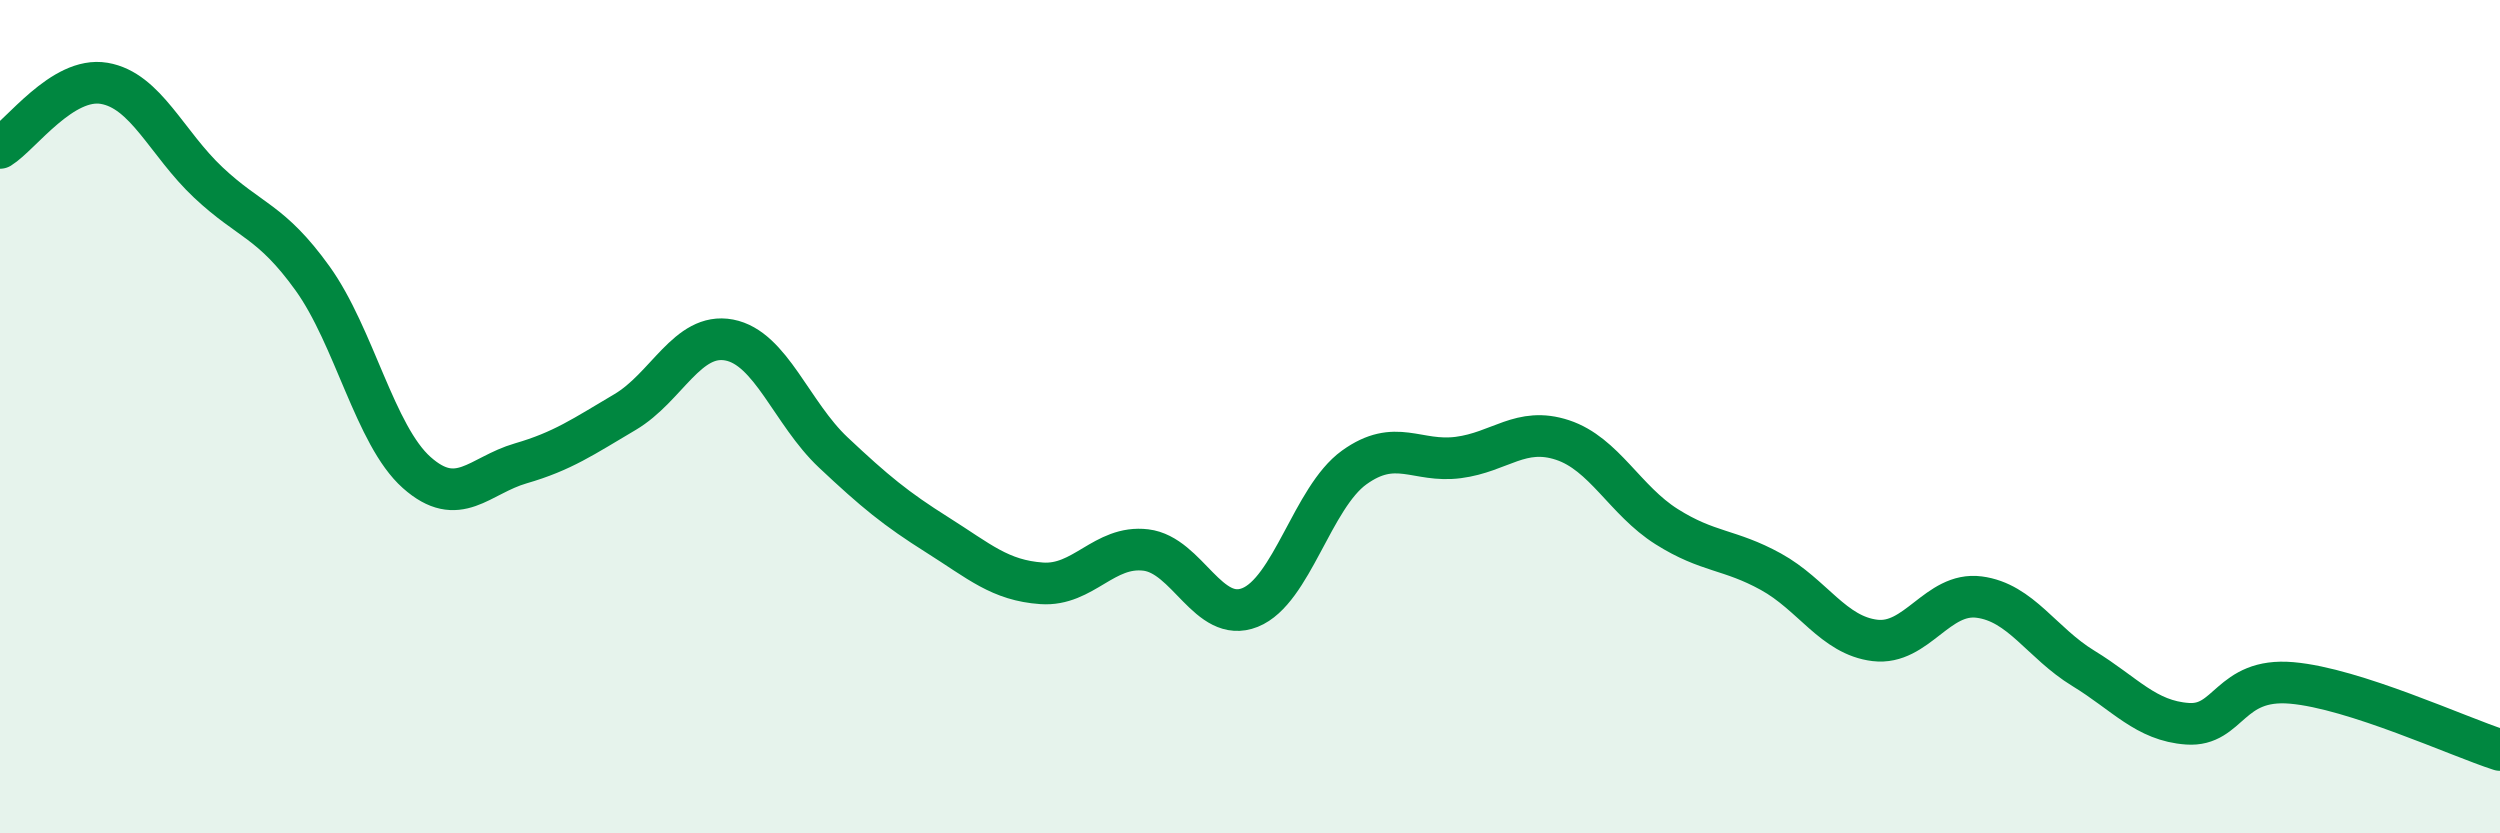 
    <svg width="60" height="20" viewBox="0 0 60 20" xmlns="http://www.w3.org/2000/svg">
      <path
        d="M 0,3.55 C 0.5,3.24 1.5,1.83 2.5,2 C 3.5,2.17 4,3.44 5,4.38 C 6,5.32 6.5,5.29 7.5,6.68 C 8.5,8.07 9,10.45 10,11.34 C 11,12.23 11.5,11.41 12.5,11.12 C 13.5,10.83 14,10.48 15,9.89 C 16,9.3 16.5,7.97 17.5,8.16 C 18.5,8.35 19,9.92 20,10.86 C 21,11.8 21.5,12.21 22.5,12.84 C 23.5,13.47 24,13.93 25,14 C 26,14.07 26.5,13.08 27.5,13.2 C 28.5,13.32 29,14.98 30,14.58 C 31,14.18 31.5,11.94 32.5,11.22 C 33.5,10.5 34,11.11 35,10.98 C 36,10.85 36.5,10.23 37.5,10.56 C 38.5,10.89 39,12.01 40,12.64 C 41,13.27 41.5,13.17 42.5,13.72 C 43.5,14.27 44,15.25 45,15.37 C 46,15.49 46.5,14.2 47.5,14.33 C 48.5,14.46 49,15.43 50,16.04 C 51,16.65 51.5,17.3 52.5,17.37 C 53.5,17.44 53.5,16.26 55,16.39 C 56.5,16.52 59,17.68 60,18L60 20L0 20Z"
        fill="#008740"
        opacity="0.1"
        stroke-linecap="round"
        stroke-linejoin="round"
      />
      <path
        d="M 0,3.55 C 0.5,3.24 1.5,1.83 2.5,2 C 3.5,2.17 4,3.44 5,4.38 C 6,5.32 6.5,5.29 7.5,6.68 C 8.5,8.07 9,10.45 10,11.34 C 11,12.23 11.5,11.41 12.5,11.12 C 13.5,10.83 14,10.48 15,9.89 C 16,9.3 16.5,7.97 17.5,8.16 C 18.5,8.35 19,9.92 20,10.86 C 21,11.8 21.5,12.21 22.5,12.84 C 23.5,13.47 24,13.93 25,14 C 26,14.07 26.5,13.08 27.5,13.2 C 28.5,13.32 29,14.98 30,14.58 C 31,14.18 31.5,11.94 32.5,11.22 C 33.5,10.5 34,11.11 35,10.98 C 36,10.85 36.5,10.23 37.5,10.56 C 38.5,10.89 39,12.01 40,12.64 C 41,13.27 41.5,13.17 42.5,13.72 C 43.5,14.27 44,15.25 45,15.37 C 46,15.49 46.5,14.2 47.5,14.33 C 48.5,14.46 49,15.43 50,16.04 C 51,16.65 51.5,17.3 52.5,17.37 C 53.5,17.44 53.5,16.26 55,16.39 C 56.5,16.52 59,17.68 60,18"
        stroke="#008740"
        stroke-width="1"
        fill="none"
        stroke-linecap="round"
        stroke-linejoin="round"
      />
    </svg>
  